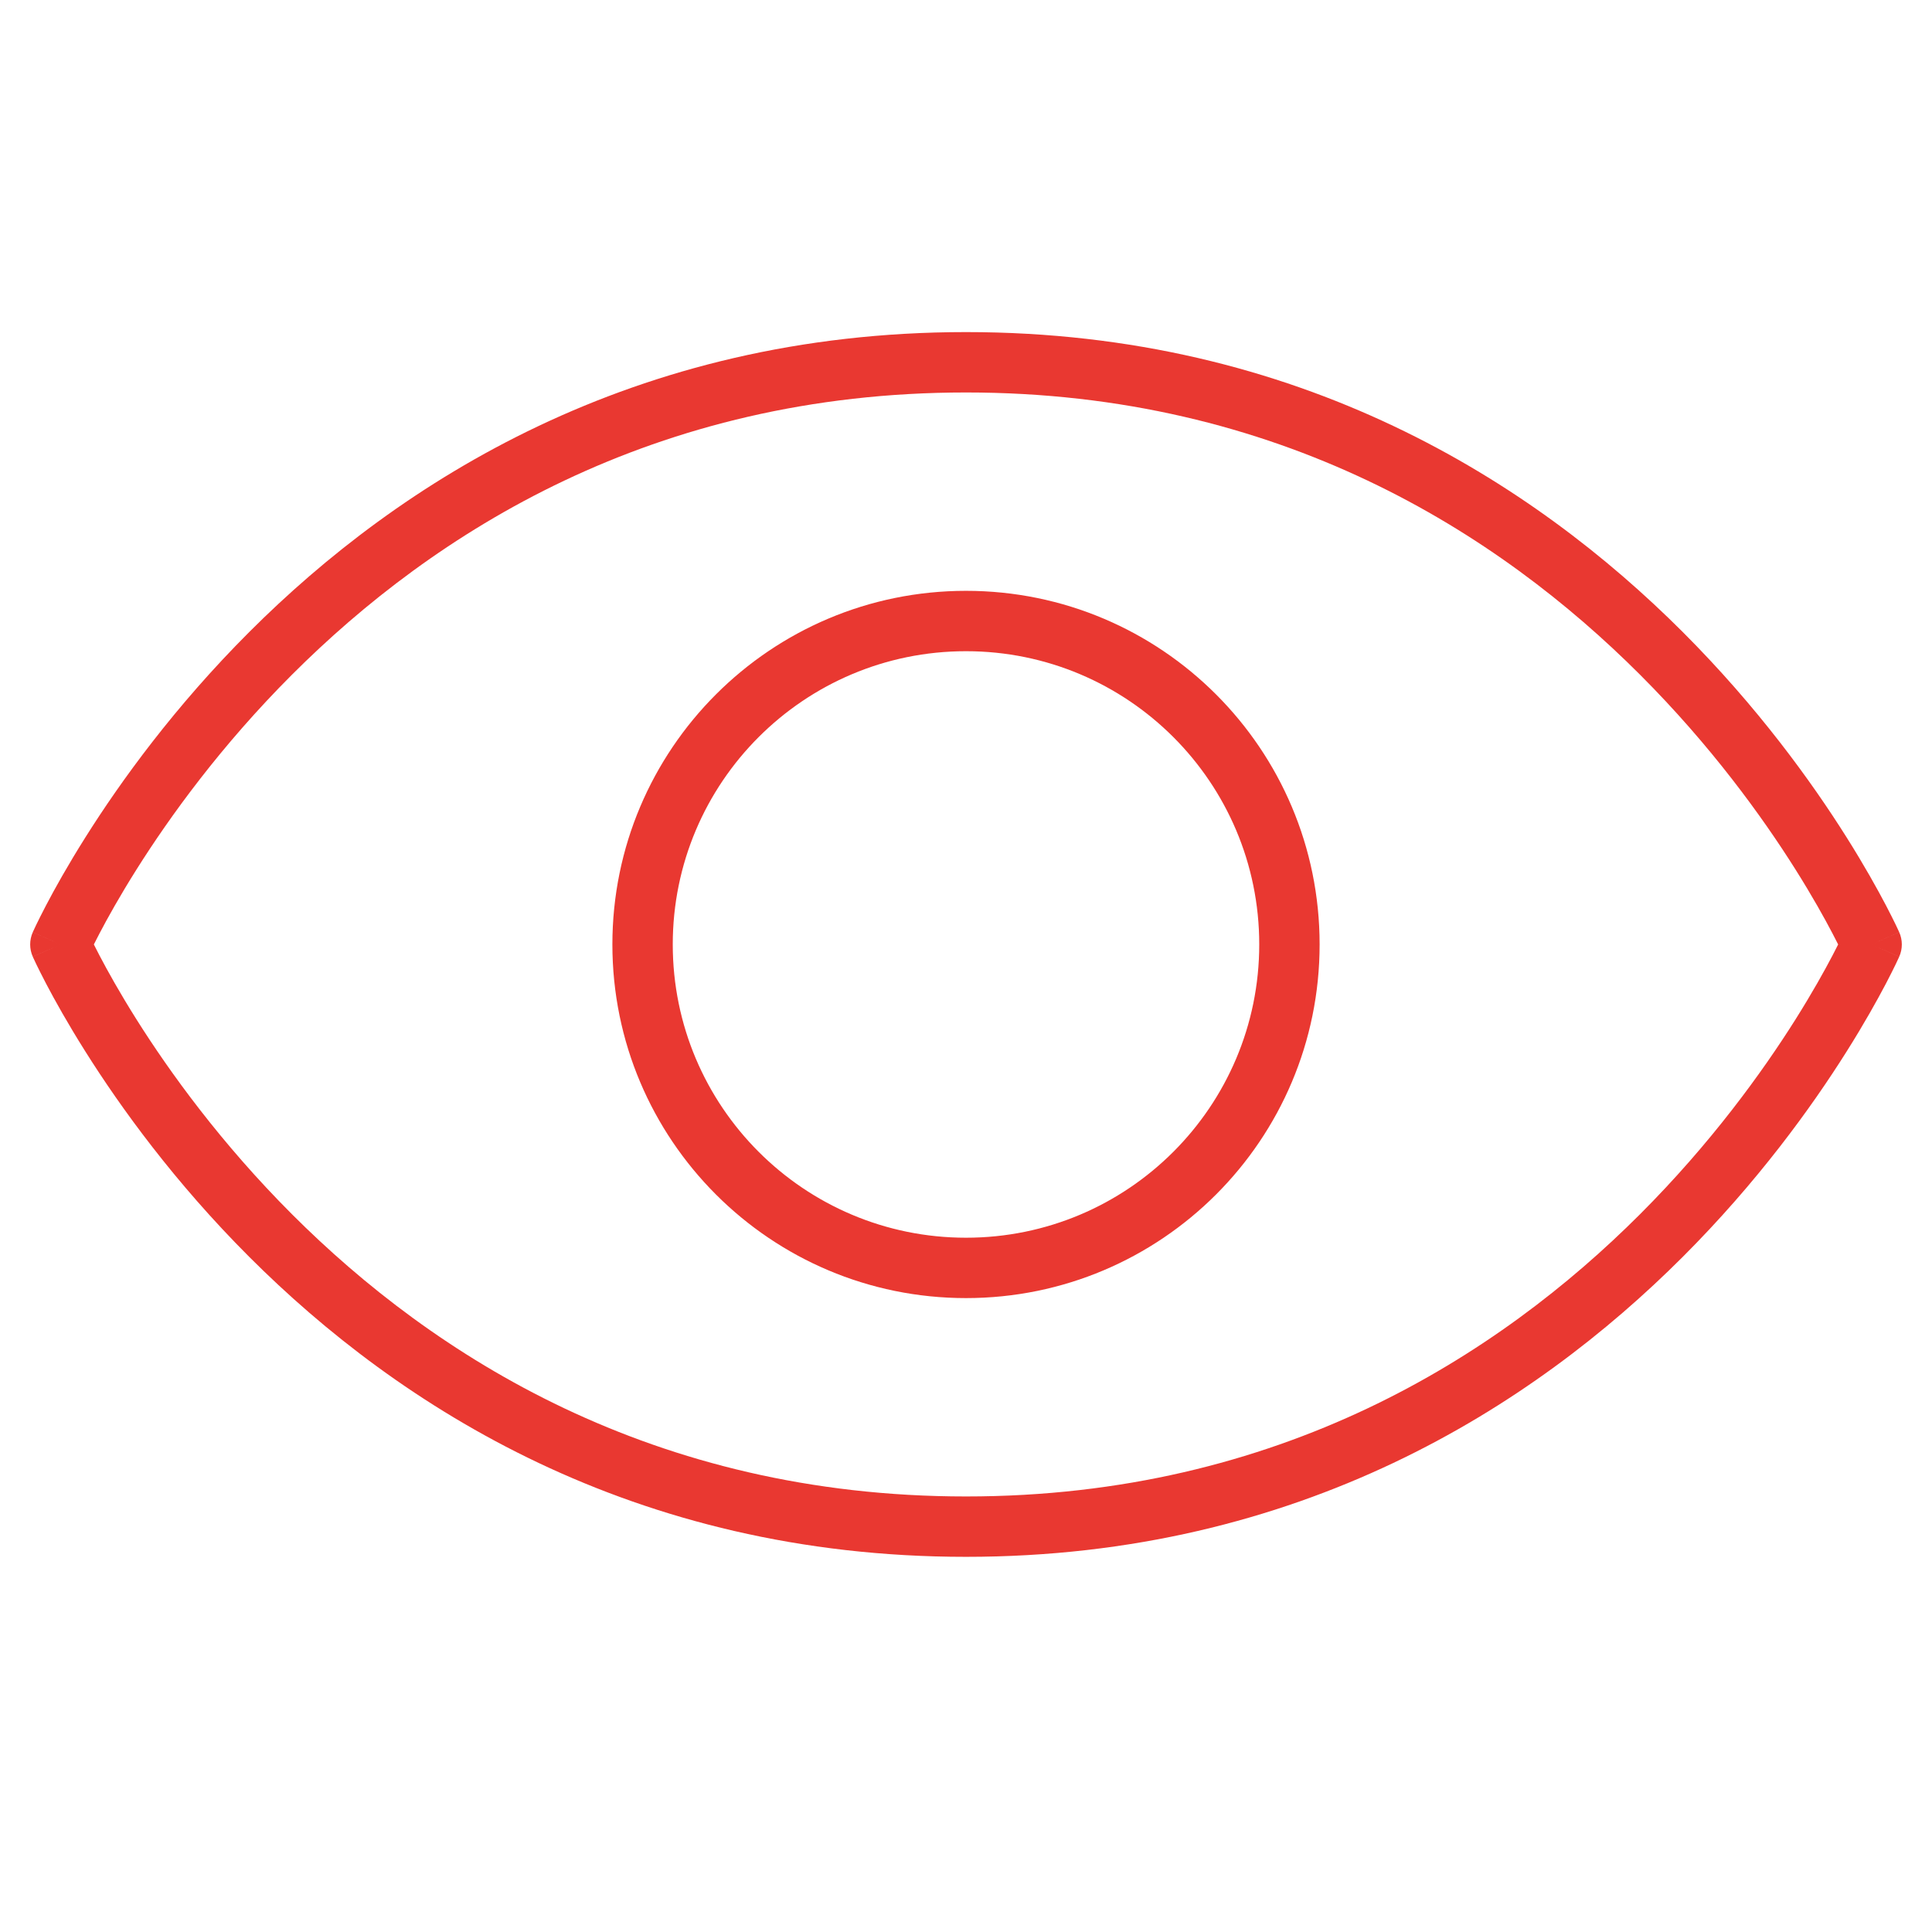 <svg width="64" height="64" viewBox="0 0 64 64" fill="none" xmlns="http://www.w3.org/2000/svg">
<path fill-rule="evenodd" clip-rule="evenodd" d="M8.257 20.936C13.212 15.981 20.953 11.001 32 11.001C43.047 11.001 50.788 15.981 55.743 20.936C58.218 23.411 60.004 25.884 61.172 27.74C61.757 28.669 62.188 29.445 62.476 29.994C62.619 30.268 62.727 30.485 62.8 30.636C62.836 30.711 62.863 30.77 62.882 30.811L62.904 30.859L62.911 30.873L62.913 30.878L62.913 30.879C62.914 30.88 62.914 30.88 62 31.286C62.914 31.692 62.914 31.693 62.913 31.693L62.913 31.695L62.911 31.699L62.904 31.713L62.882 31.761C62.863 31.802 62.836 31.861 62.8 31.937C62.727 32.087 62.619 32.305 62.476 32.579C62.188 33.127 61.757 33.904 61.172 34.832C60.004 36.688 58.218 39.161 55.743 41.636C50.788 46.591 43.047 51.572 32 51.572C20.953 51.572 13.212 46.591 8.257 41.636C5.782 39.161 3.996 36.688 2.828 34.832C2.243 33.904 1.811 33.127 1.524 32.579C1.381 32.305 1.273 32.087 1.2 31.937C1.164 31.861 1.137 31.802 1.118 31.761L1.095 31.713L1.089 31.699L1.087 31.695L1.087 31.693C1.086 31.693 1.086 31.692 2 31.286C1.086 30.88 1.086 30.88 1.087 30.879L1.087 30.878L1.089 30.873L1.095 30.859L1.118 30.811C1.137 30.77 1.164 30.711 1.2 30.636C1.273 30.485 1.381 30.268 1.524 29.994C1.811 29.445 2.243 28.669 2.828 27.74C3.996 25.884 5.782 23.411 8.257 20.936ZM2 31.286L1.086 30.88C0.971 31.139 0.971 31.434 1.086 31.692L2 31.286ZM3.109 31.286C3.161 31.39 3.223 31.512 3.296 31.651C3.561 32.157 3.967 32.888 4.52 33.767C5.629 35.527 7.325 37.875 9.671 40.222C14.359 44.91 21.618 49.572 32 49.572C42.382 49.572 49.641 44.91 54.329 40.222C56.675 37.875 58.371 35.527 59.48 33.767C60.033 32.888 60.439 32.157 60.704 31.651C60.777 31.512 60.839 31.39 60.891 31.286C60.839 31.183 60.777 31.061 60.704 30.922C60.439 30.415 60.033 29.685 59.48 28.806C58.371 27.046 56.675 24.697 54.329 22.351C49.641 17.663 42.382 13.001 32 13.001C21.618 13.001 14.359 17.663 9.671 22.351C7.325 24.697 5.629 27.046 4.52 28.806C3.967 29.685 3.561 30.415 3.296 30.922C3.223 31.061 3.161 31.183 3.109 31.286ZM62 31.286L62.914 31.692C63.029 31.434 63.029 31.139 62.914 30.88L62 31.286ZM32 21.572C26.635 21.572 22.286 25.921 22.286 31.286C22.286 36.651 26.635 41.001 32 41.001C37.365 41.001 41.714 36.651 41.714 31.286C41.714 25.921 37.365 21.572 32 21.572ZM20.286 31.286C20.286 24.817 25.53 19.572 32 19.572C38.47 19.572 43.714 24.817 43.714 31.286C43.714 37.756 38.47 43.001 32 43.001C25.53 43.001 20.286 37.756 20.286 31.286Z" fill="#E93831"/>
</svg>
